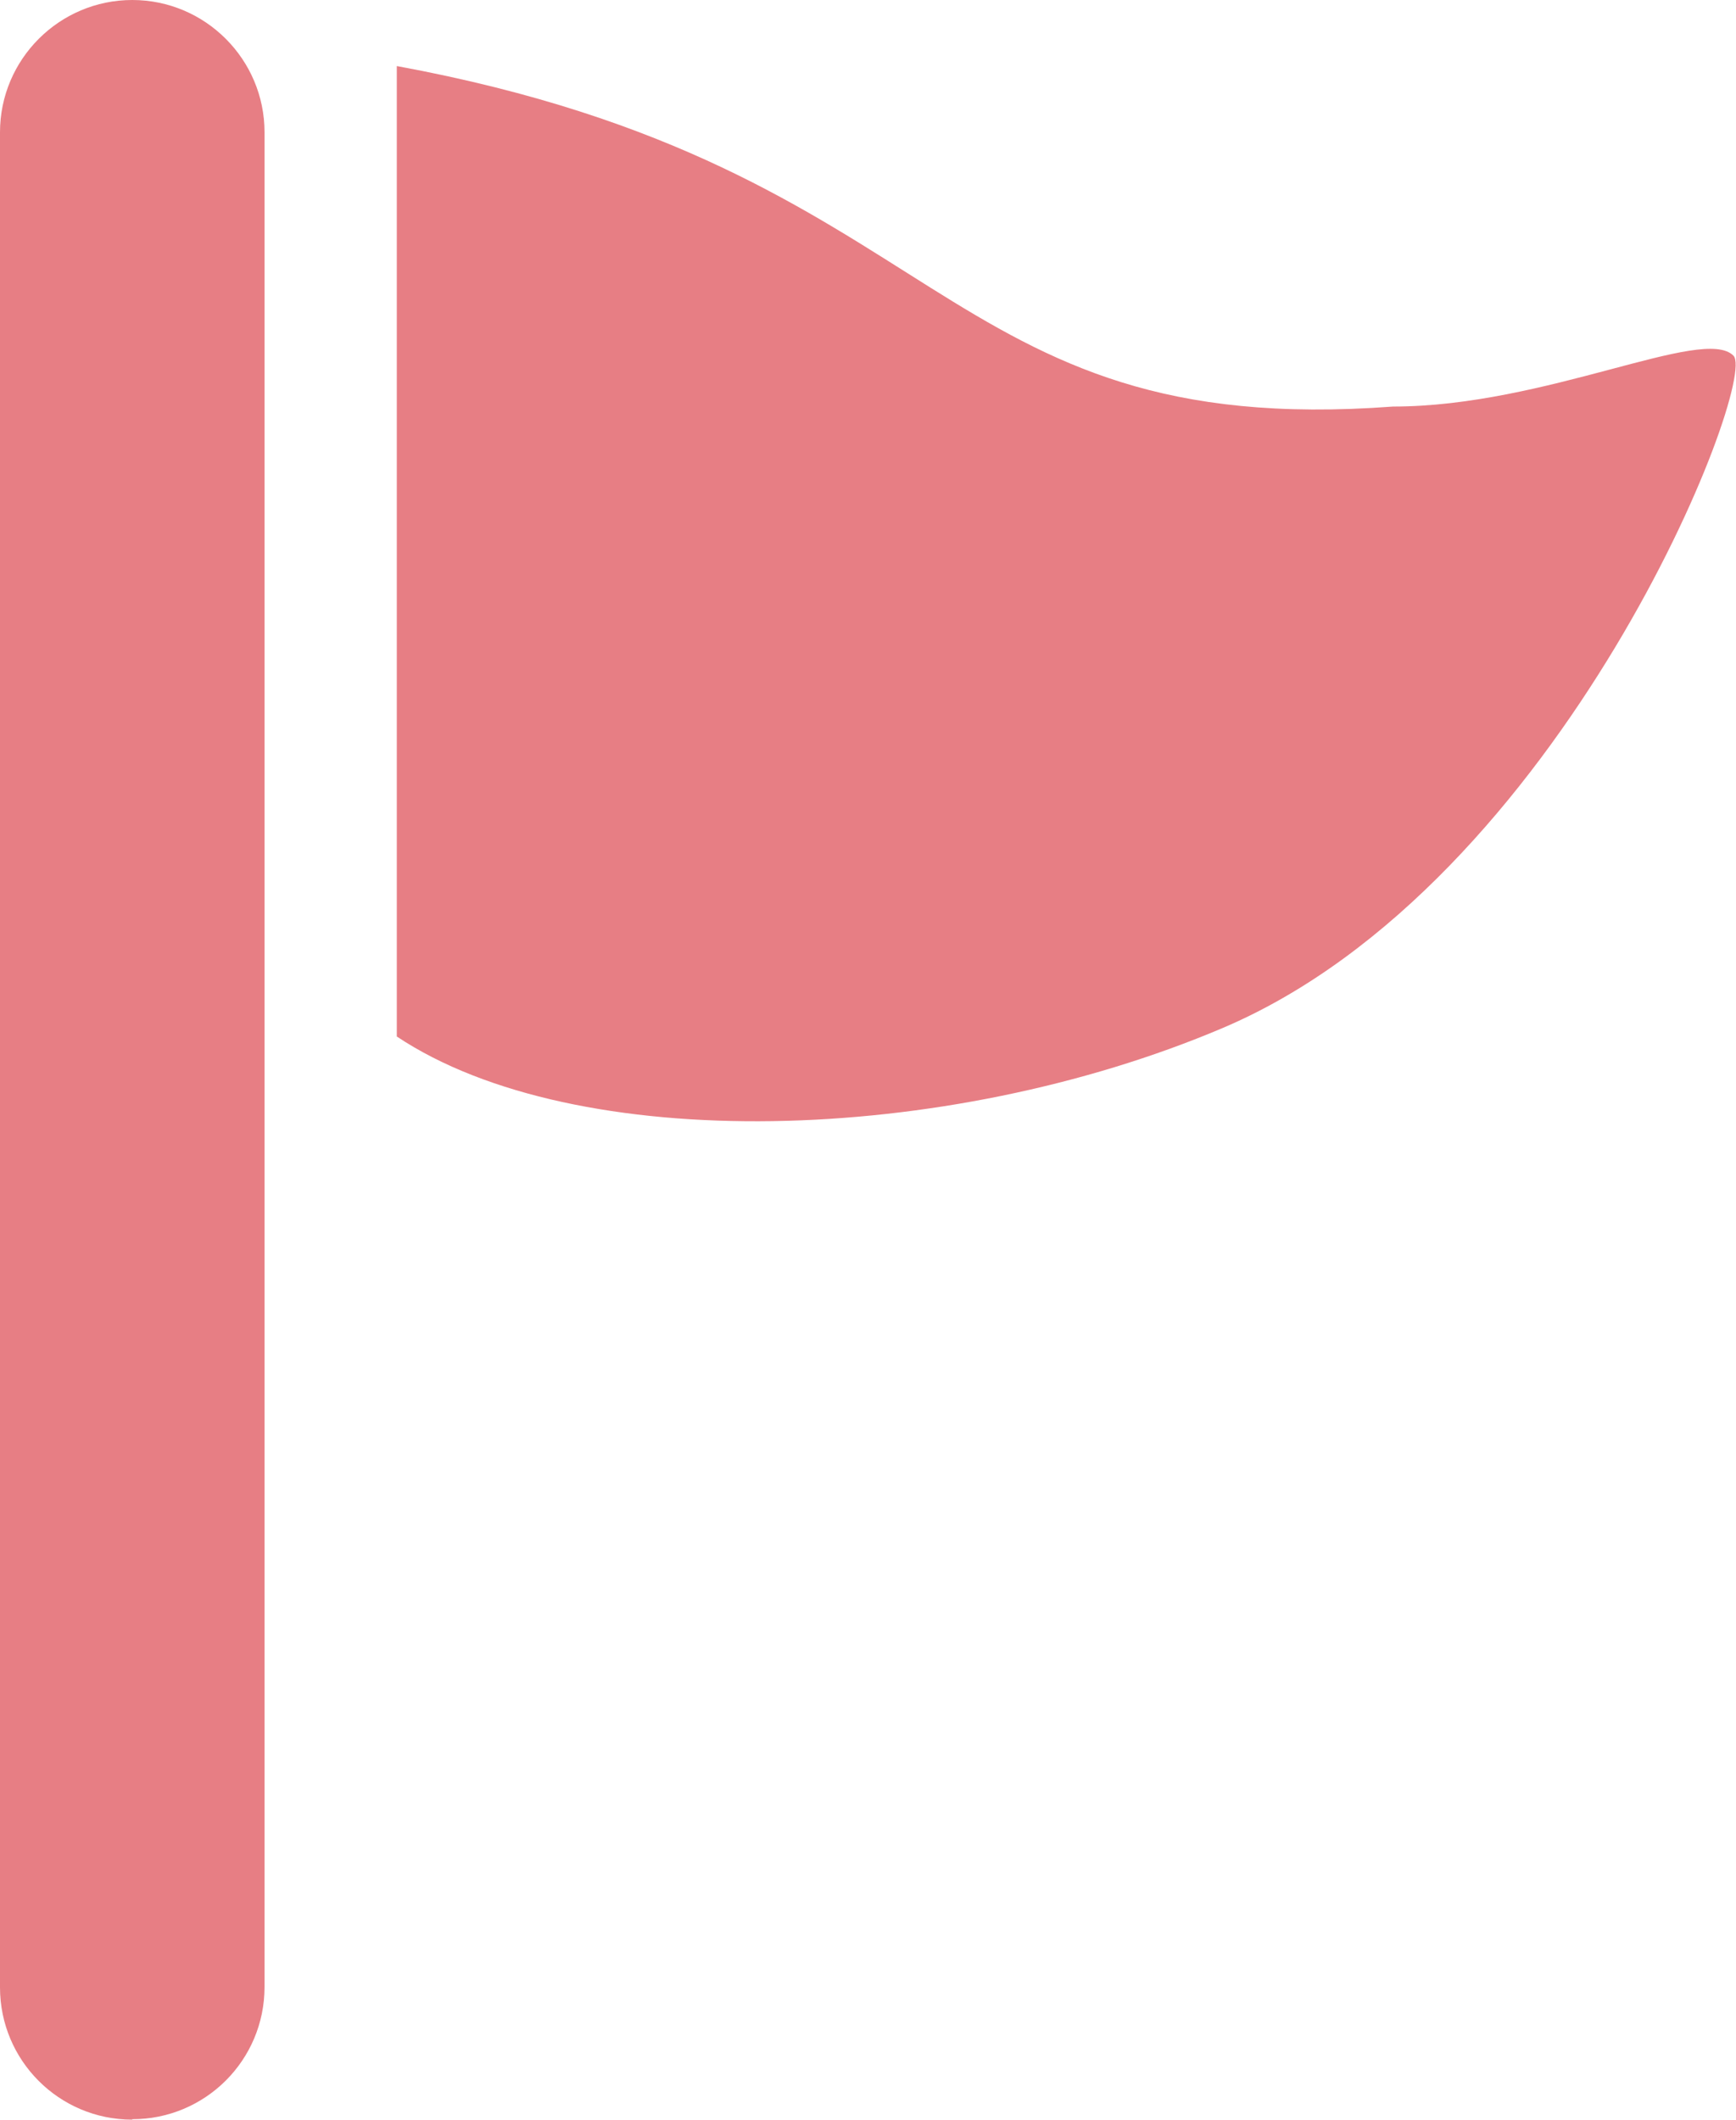 <?xml version="1.0" encoding="UTF-8"?>
<svg id="Layer_2" data-name="Layer 2" xmlns="http://www.w3.org/2000/svg" viewBox="0 0 40.95 50">
  <defs>
    <style>
      .cls-1 {
        fill: #e77e84;
        stroke-width: 0px;
      }
    </style>
  </defs>
  <g id="_レイアウト" data-name="レイアウト">
    <g>
      <path class="cls-1" d="M9.37,1.56c13.05,2.41,12.65,8.84,23.49,8.03,3.61,0,7.32-1.92,8.03-1.2.6.6-4.02,12.45-12.05,15.86-6.55,2.78-15.26,3.01-19.48.2V1.56Z"/>
      <path class="cls-1" d="M3.12,50c-1.73,0-3.12-1.4-3.12-3.12V3.12C0,1.4,1.4,0,3.12,0s3.12,1.4,3.12,3.12v43.75c0,1.73-1.4,3.12-3.12,3.12Z"/>
    </g>
  </g>
</svg>